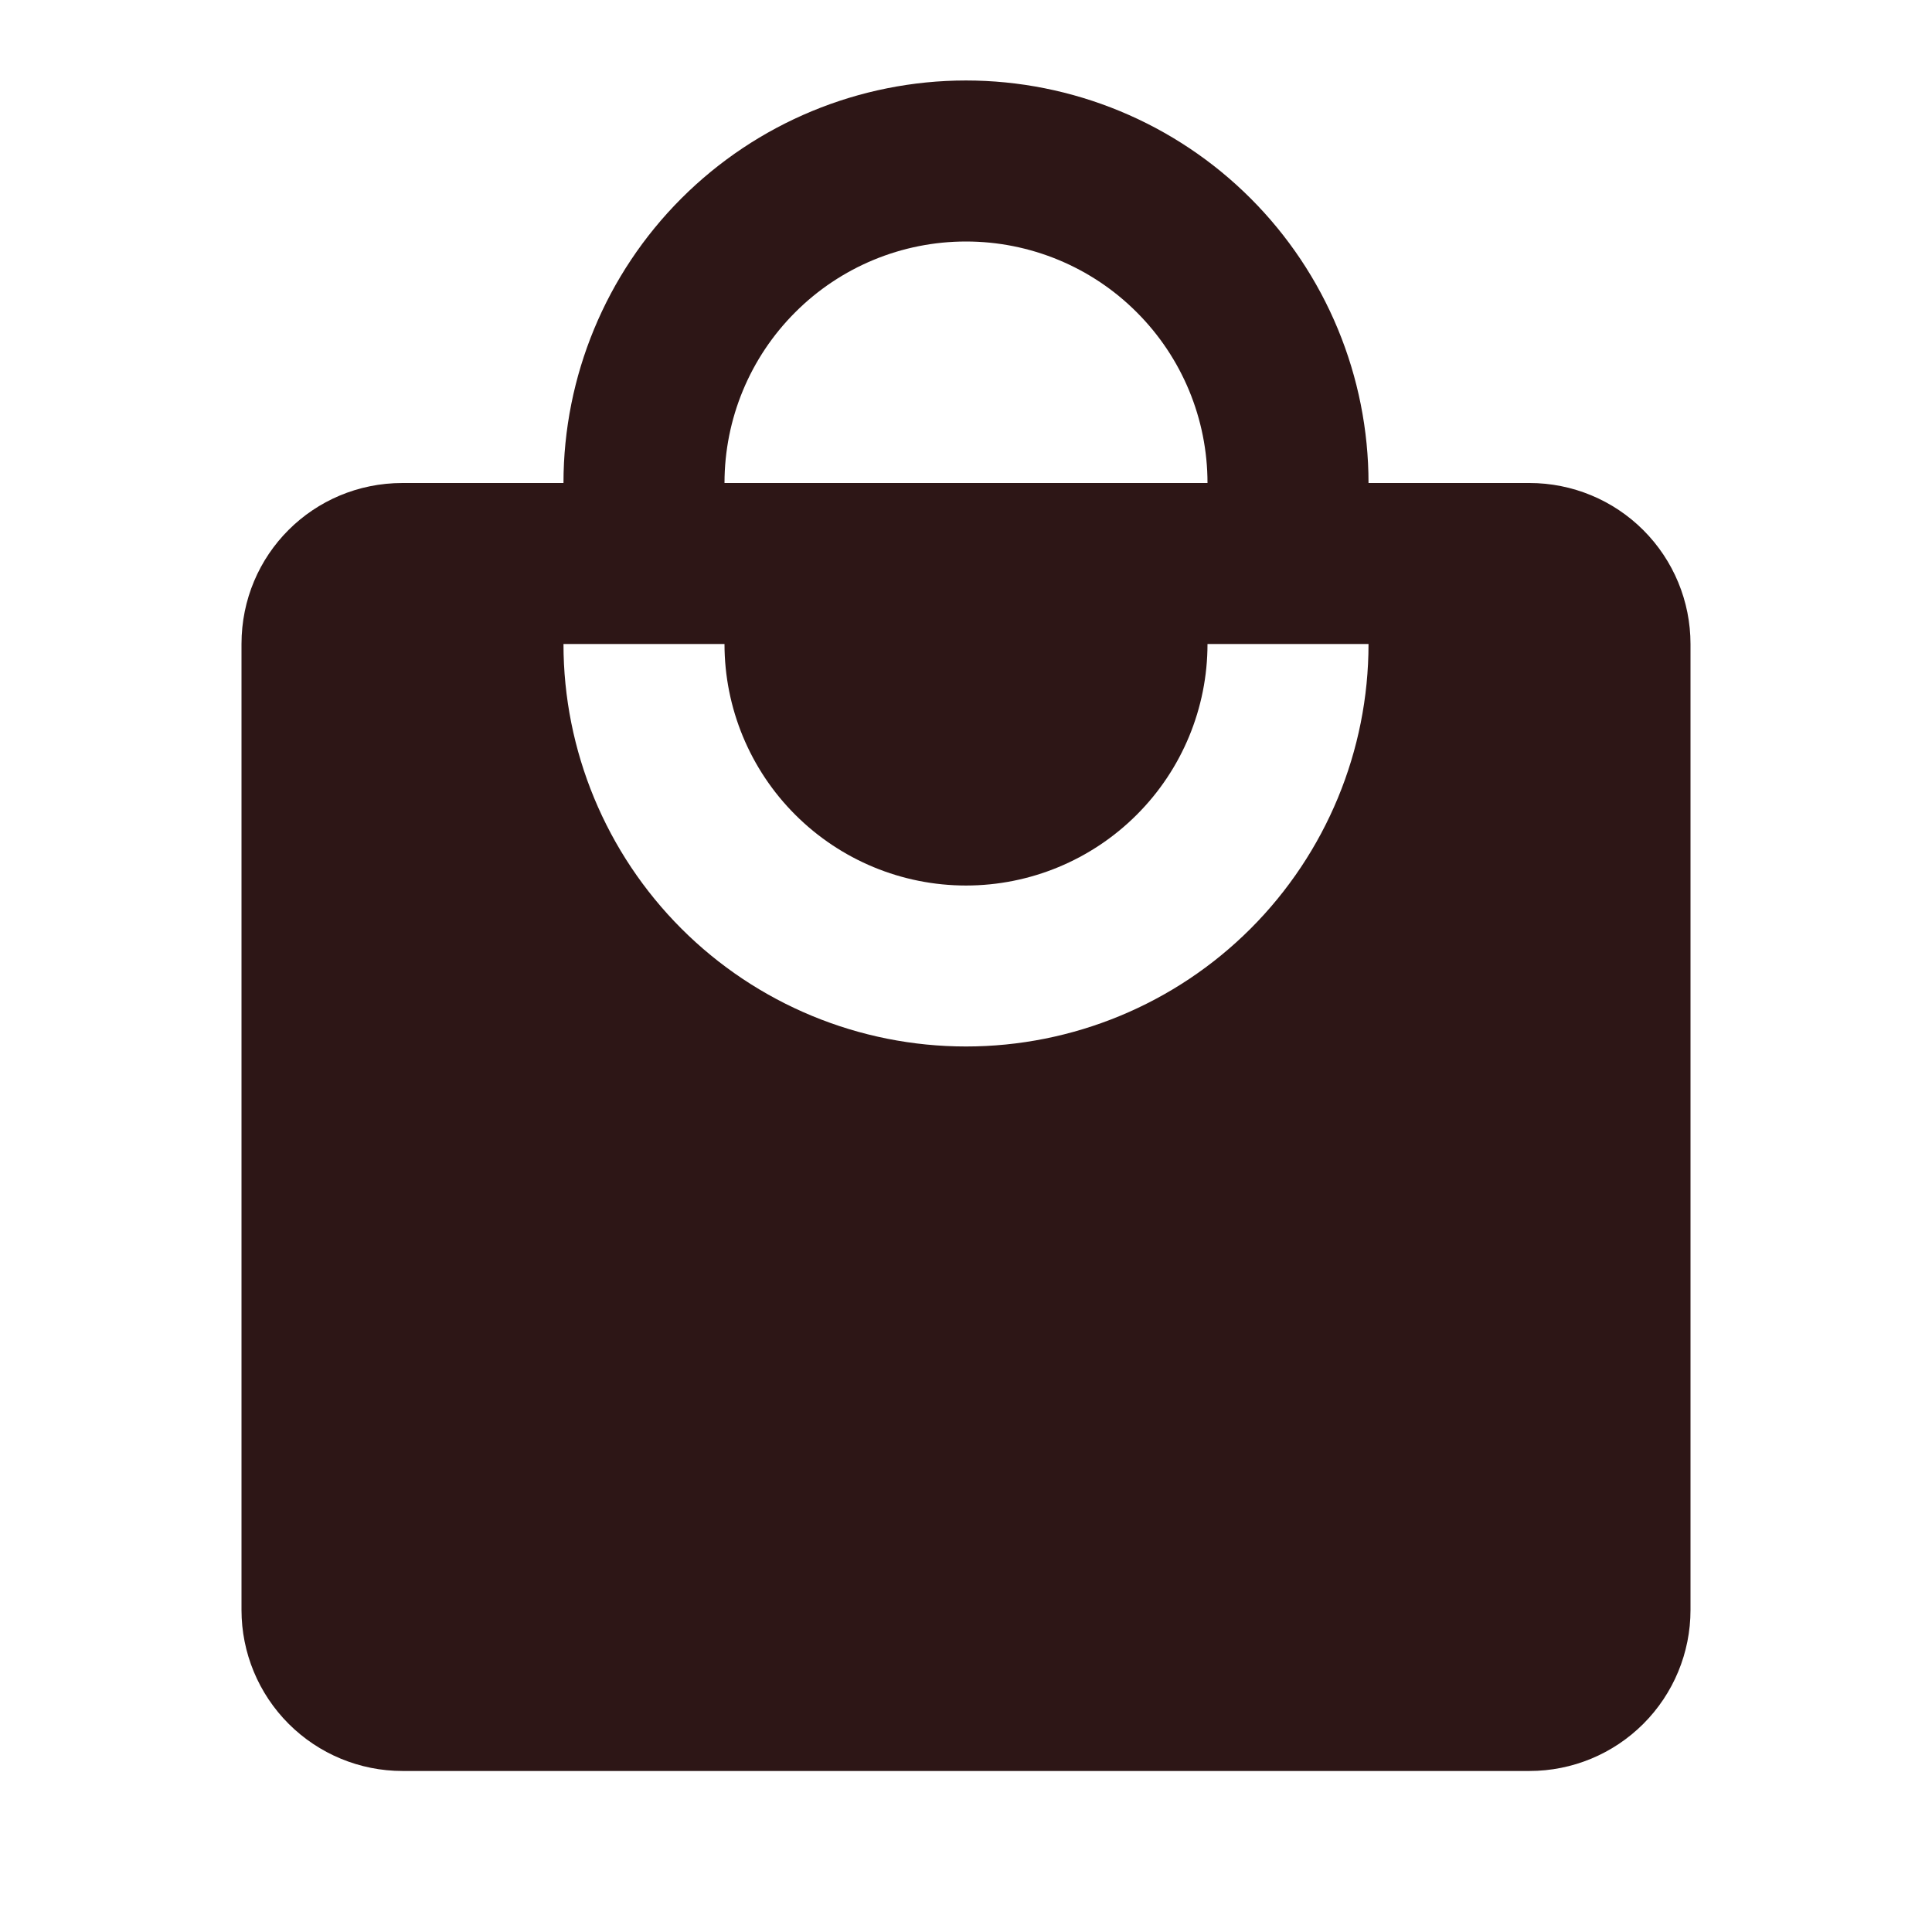<svg width="32" height="32" viewBox="0 0 32 32" fill="none" xmlns="http://www.w3.org/2000/svg">
<path d="M16 17.333C14.232 17.333 12.536 16.631 11.286 15.381C10.036 14.13 9.333 12.435 9.333 10.667H12C12 11.727 12.421 12.745 13.172 13.495C13.922 14.245 14.939 14.667 16 14.667C17.061 14.667 18.078 14.245 18.828 13.495C19.579 12.745 20 11.727 20 10.667H22.667C22.667 12.435 21.964 14.13 20.714 15.381C19.464 16.631 17.768 17.333 16 17.333ZM16 4C17.061 4 18.078 4.421 18.828 5.172C19.579 5.922 20 6.939 20 8H12C12 6.939 12.421 5.922 13.172 5.172C13.922 4.421 14.939 4 16 4ZM25.333 8H22.667C22.667 7.125 22.494 6.258 22.159 5.449C21.824 4.64 21.333 3.905 20.714 3.286C20.095 2.667 19.36 2.176 18.551 1.841C17.742 1.506 16.875 1.333 16 1.333C14.232 1.333 12.536 2.036 11.286 3.286C10.036 4.536 9.333 6.232 9.333 8H6.667C5.187 8 4 9.187 4 10.667V26.667C4 27.374 4.281 28.052 4.781 28.552C5.281 29.052 5.959 29.333 6.667 29.333H25.333C26.041 29.333 26.719 29.052 27.219 28.552C27.719 28.052 28 27.374 28 26.667V10.667C28 9.959 27.719 9.281 27.219 8.781C26.719 8.281 26.041 8 25.333 8Z" fill="#2D1616"/>
</svg>
